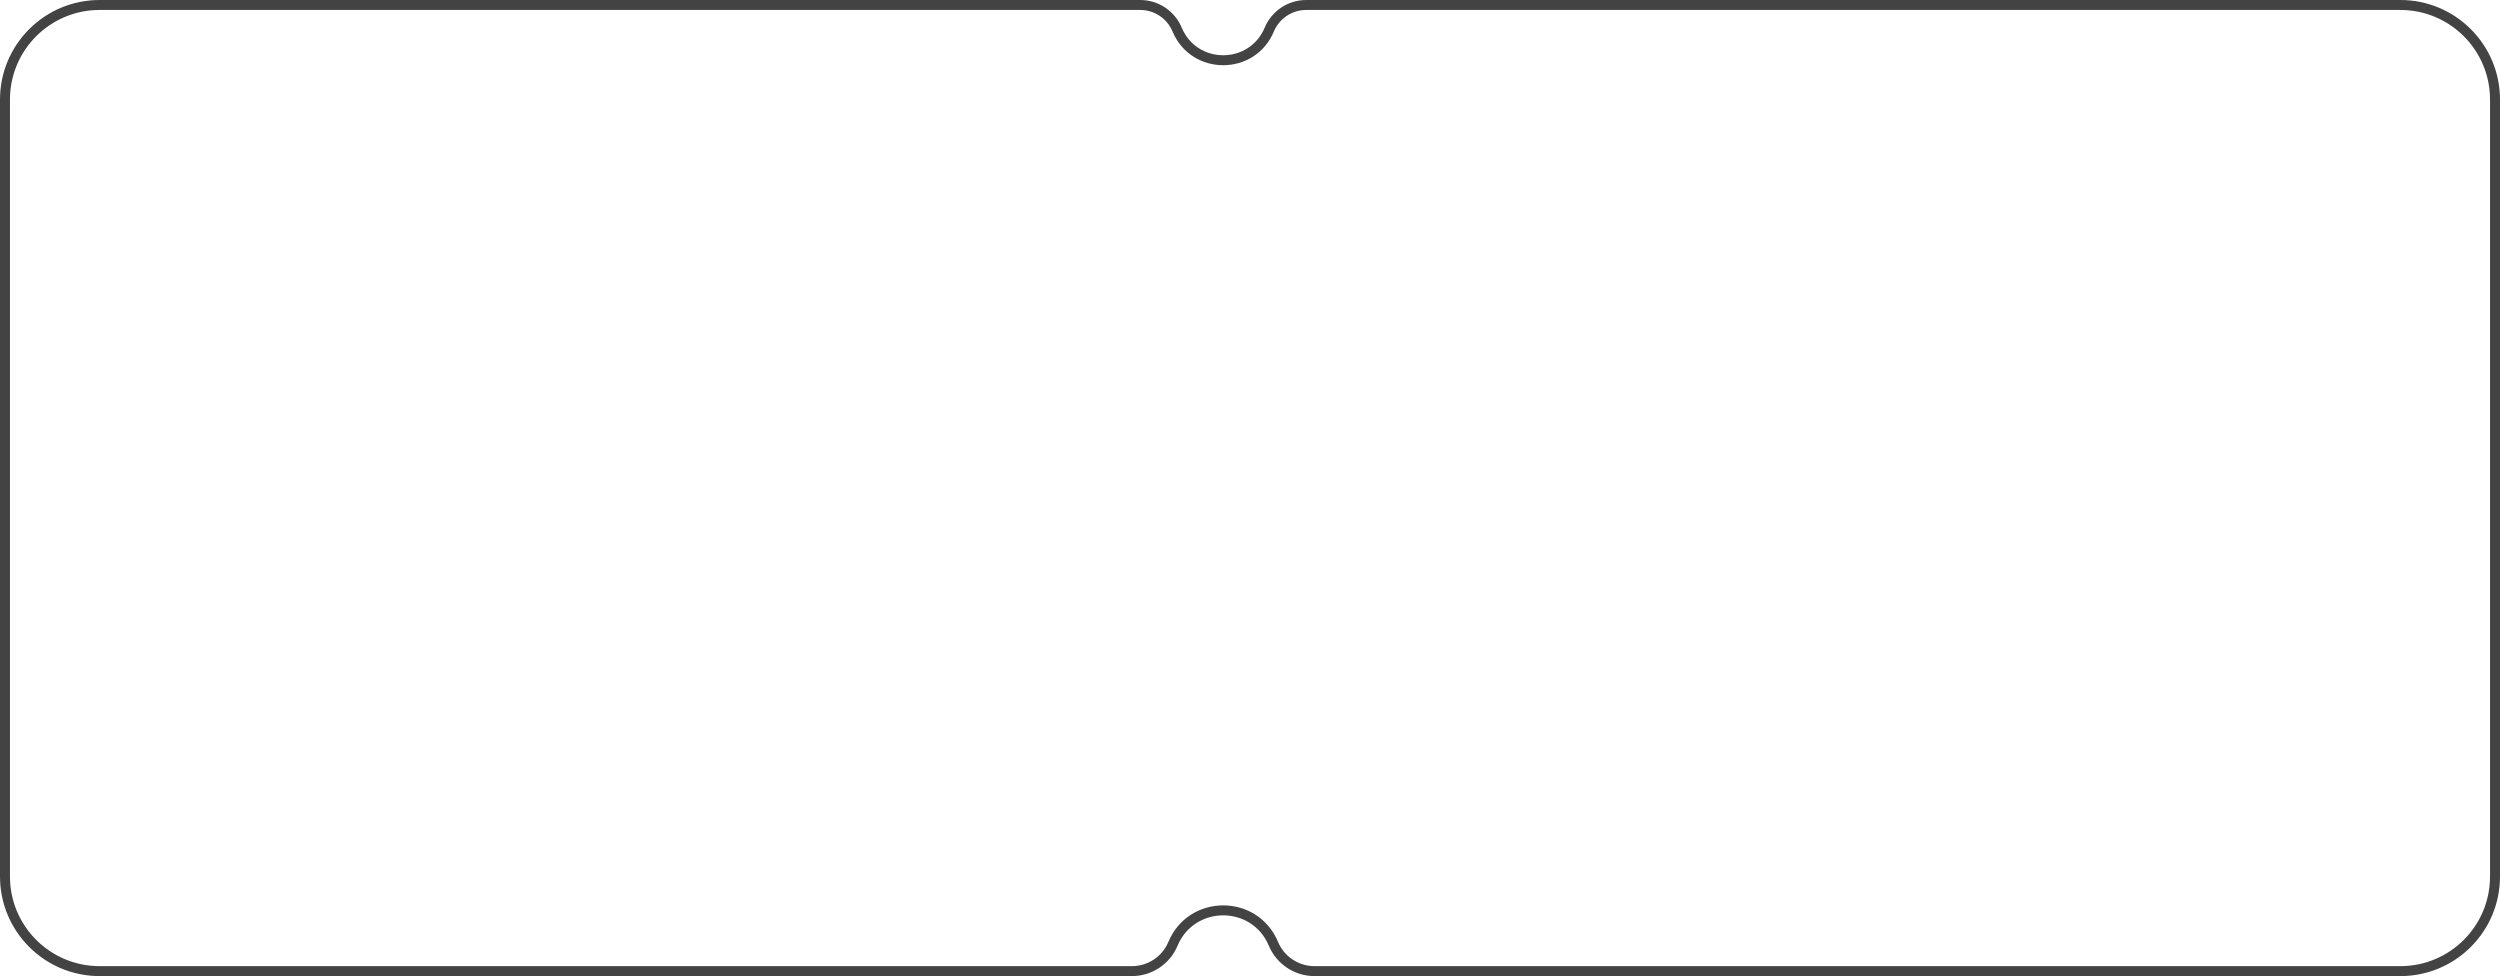 <?xml version="1.0" encoding="UTF-8"?> <svg xmlns="http://www.w3.org/2000/svg" width="2008" height="784" viewBox="0 0 2008 784" fill="none"> <path fill-rule="evenodd" clip-rule="evenodd" d="M915.813 8H80C40.236 8 8 40.236 8 80V704C8 743.765 40.236 776 80 776H909.18C921.972 776 933.512 768.318 938.449 756.517C954.797 717.44 1010.16 717.44 1026.51 756.517C1031.45 768.318 1042.99 776 1055.78 776H1928C1967.76 776 2000 743.765 2000 704V80C2000 40.236 1967.76 8 1928 8H1049.14C1037.8 8 1027.57 14.812 1023.19 25.275C1008.08 61.409 956.882 61.409 941.766 25.275C937.388 14.812 927.155 8 915.813 8ZM915.813 0C930.381 0 943.524 8.748 949.146 22.188C961.522 51.772 1003.44 51.772 1015.81 22.188C1021.43 8.748 1034.58 0 1049.14 0H1928C1972.18 0 2008 35.817 2008 80V704C2008 748.183 1972.18 784 1928 784H1055.78C1039.76 784 1025.31 774.381 1019.13 759.605C1005.52 727.077 959.437 727.077 945.829 759.605C939.648 774.381 925.197 784 909.18 784H80C35.817 784 0 748.183 0 704V80C0 35.817 35.817 0 80 0H915.813Z" fill="#434343"></path> </svg> 